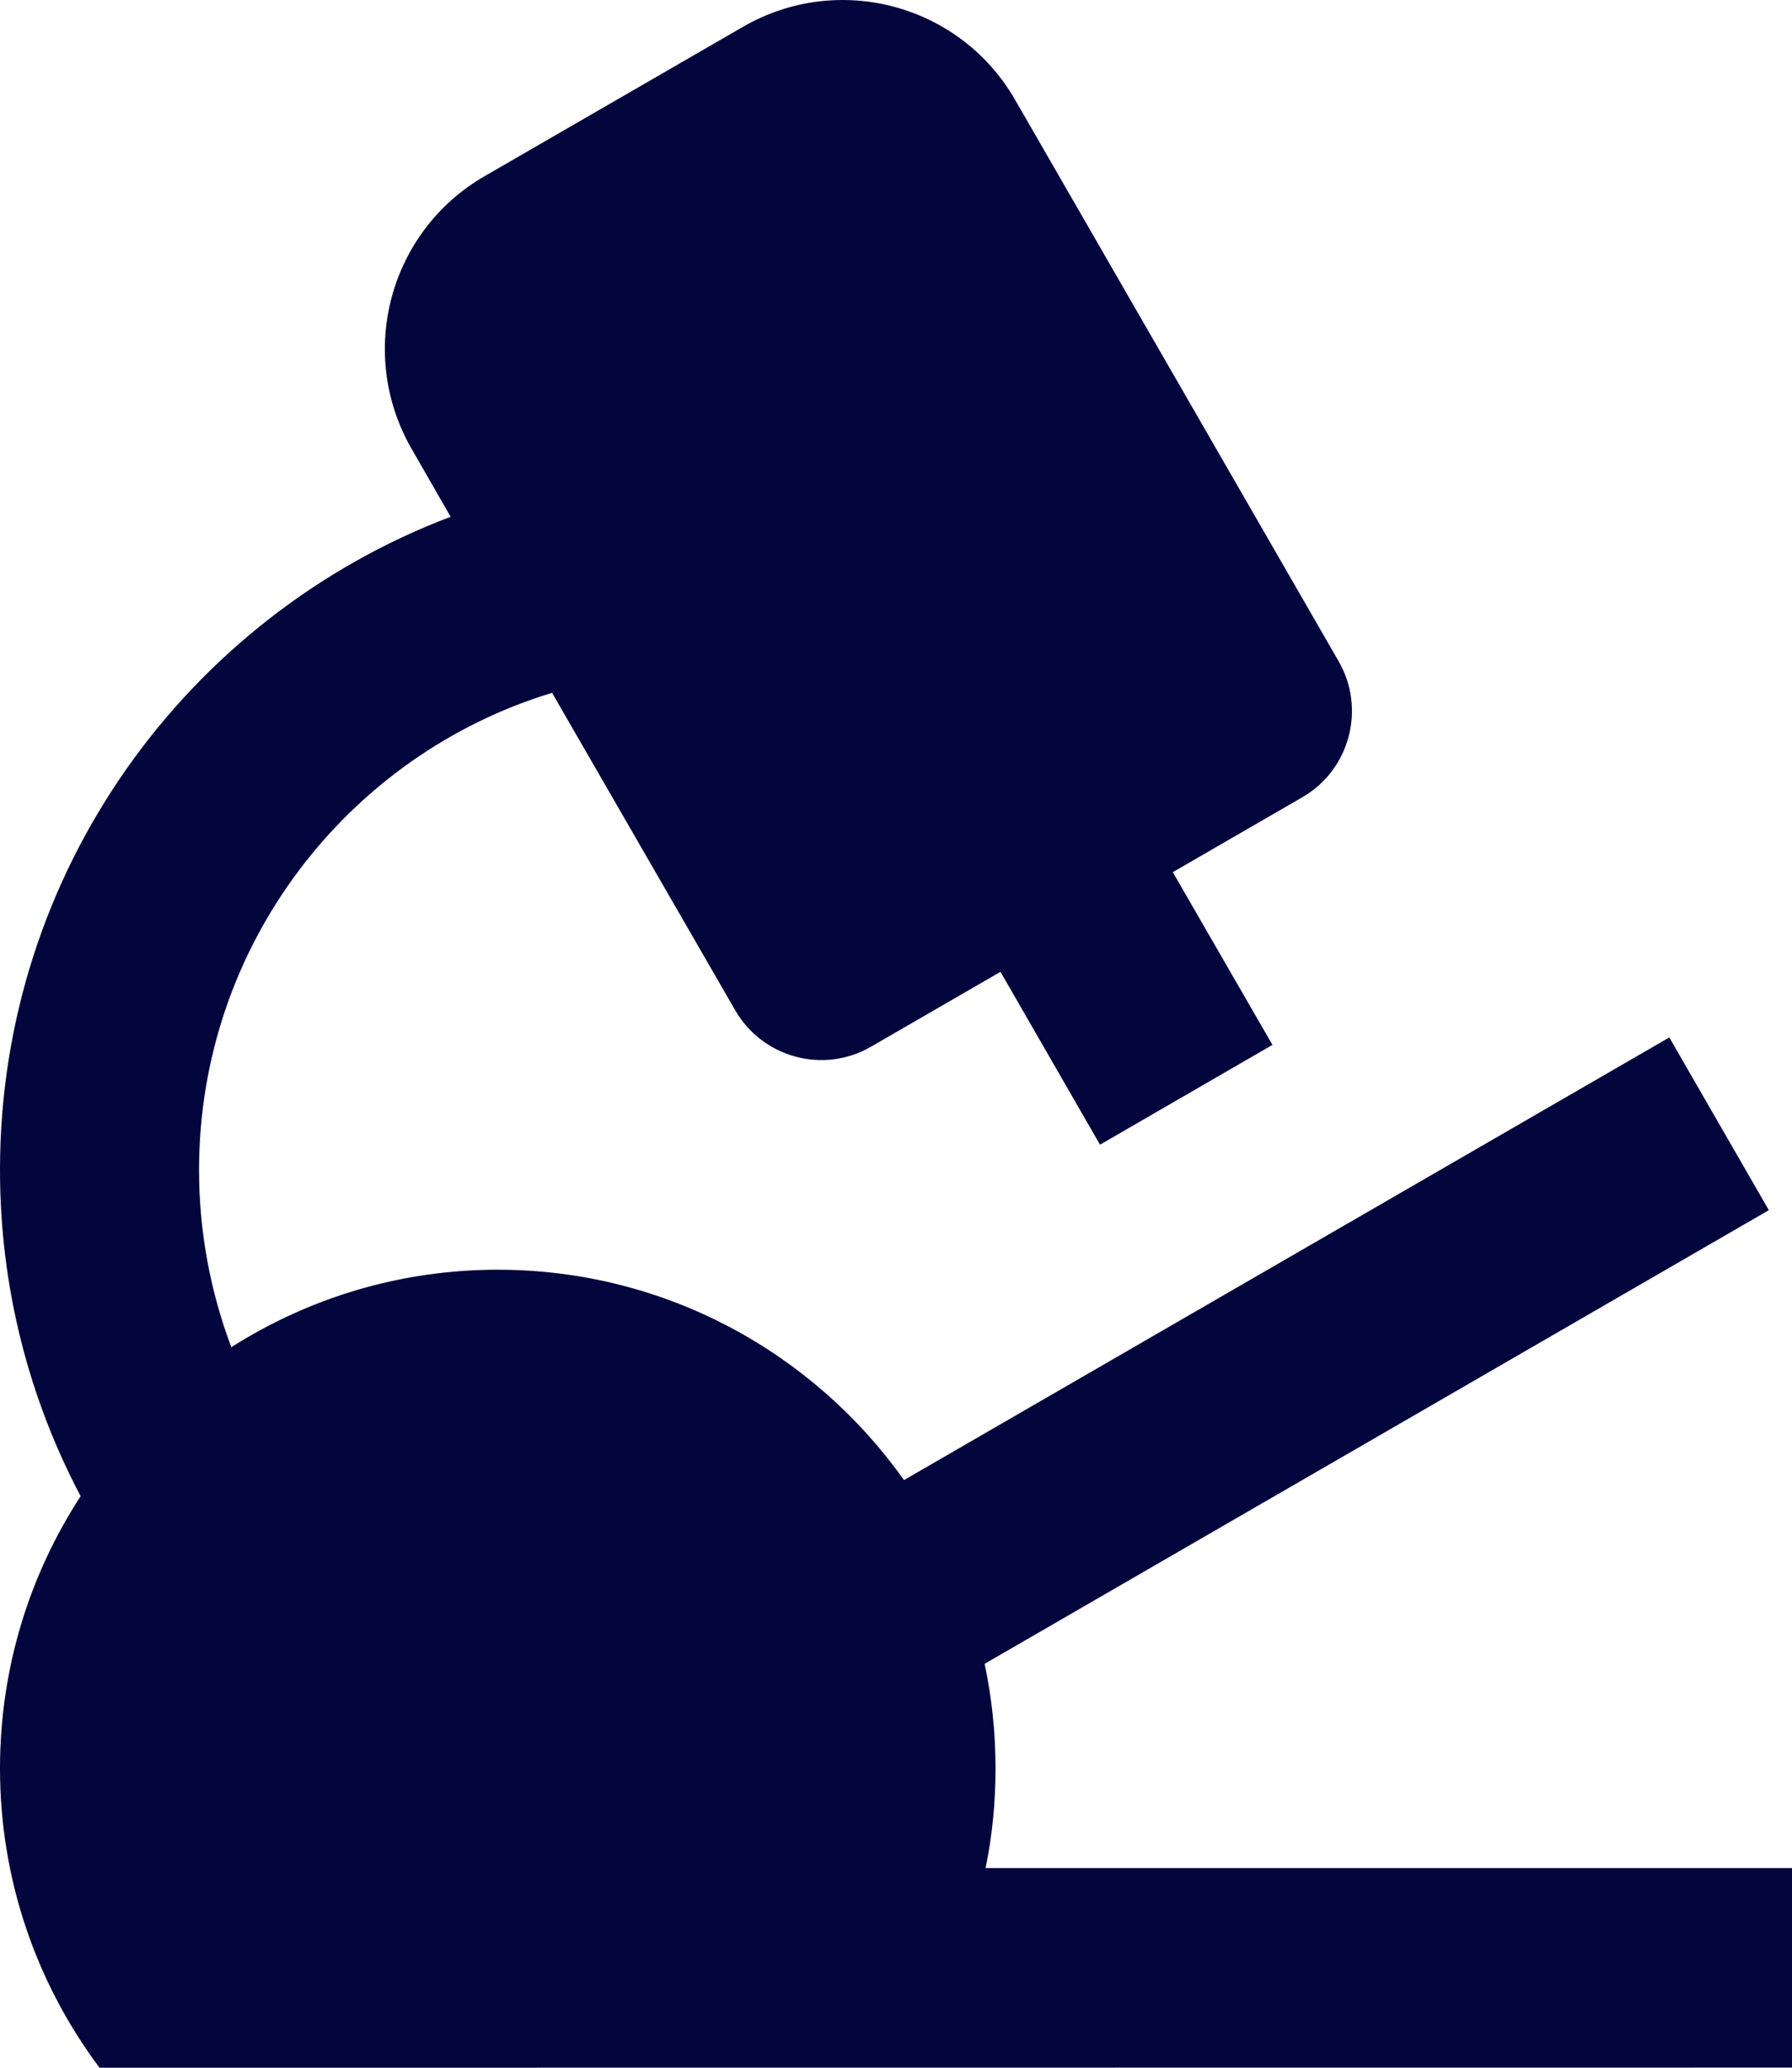 <?xml version="1.0" encoding="UTF-8"?>
<svg xmlns="http://www.w3.org/2000/svg" width="13" height="15" viewBox="0 0 13 15" fill="none">
  <path id="Vector" d="M7.364 0.724L9.711 4.797C9.91 5.142 9.792 5.585 9.447 5.784L8.508 6.327L9.231 7.58L7.98 8.304L7.258 7.05L6.319 7.593C5.974 7.793 5.532 7.674 5.333 7.328L4.005 5.026C2.523 5.476 1.444 6.857 1.444 8.488C1.444 8.94 1.528 9.374 1.678 9.773C2.239 9.417 2.9 9.211 3.611 9.211C4.827 9.211 5.903 9.814 6.558 10.737L12.11 7.526L12.832 8.779L7.143 12.07C7.195 12.315 7.222 12.569 7.222 12.829C7.222 13.077 7.198 13.319 7.15 13.552H13V14.999L0.722 15C0.269 14.395 0 13.643 0 12.829C0 12.1 0.215 11.422 0.585 10.854C0.212 10.148 0 9.343 0 8.488C0 6.321 1.359 4.472 3.269 3.749L2.986 3.256C2.587 2.563 2.823 1.679 3.514 1.279L5.391 0.194C6.082 -0.205 6.965 0.031 7.364 0.724Z" fill="#03053D"></path>
</svg>
